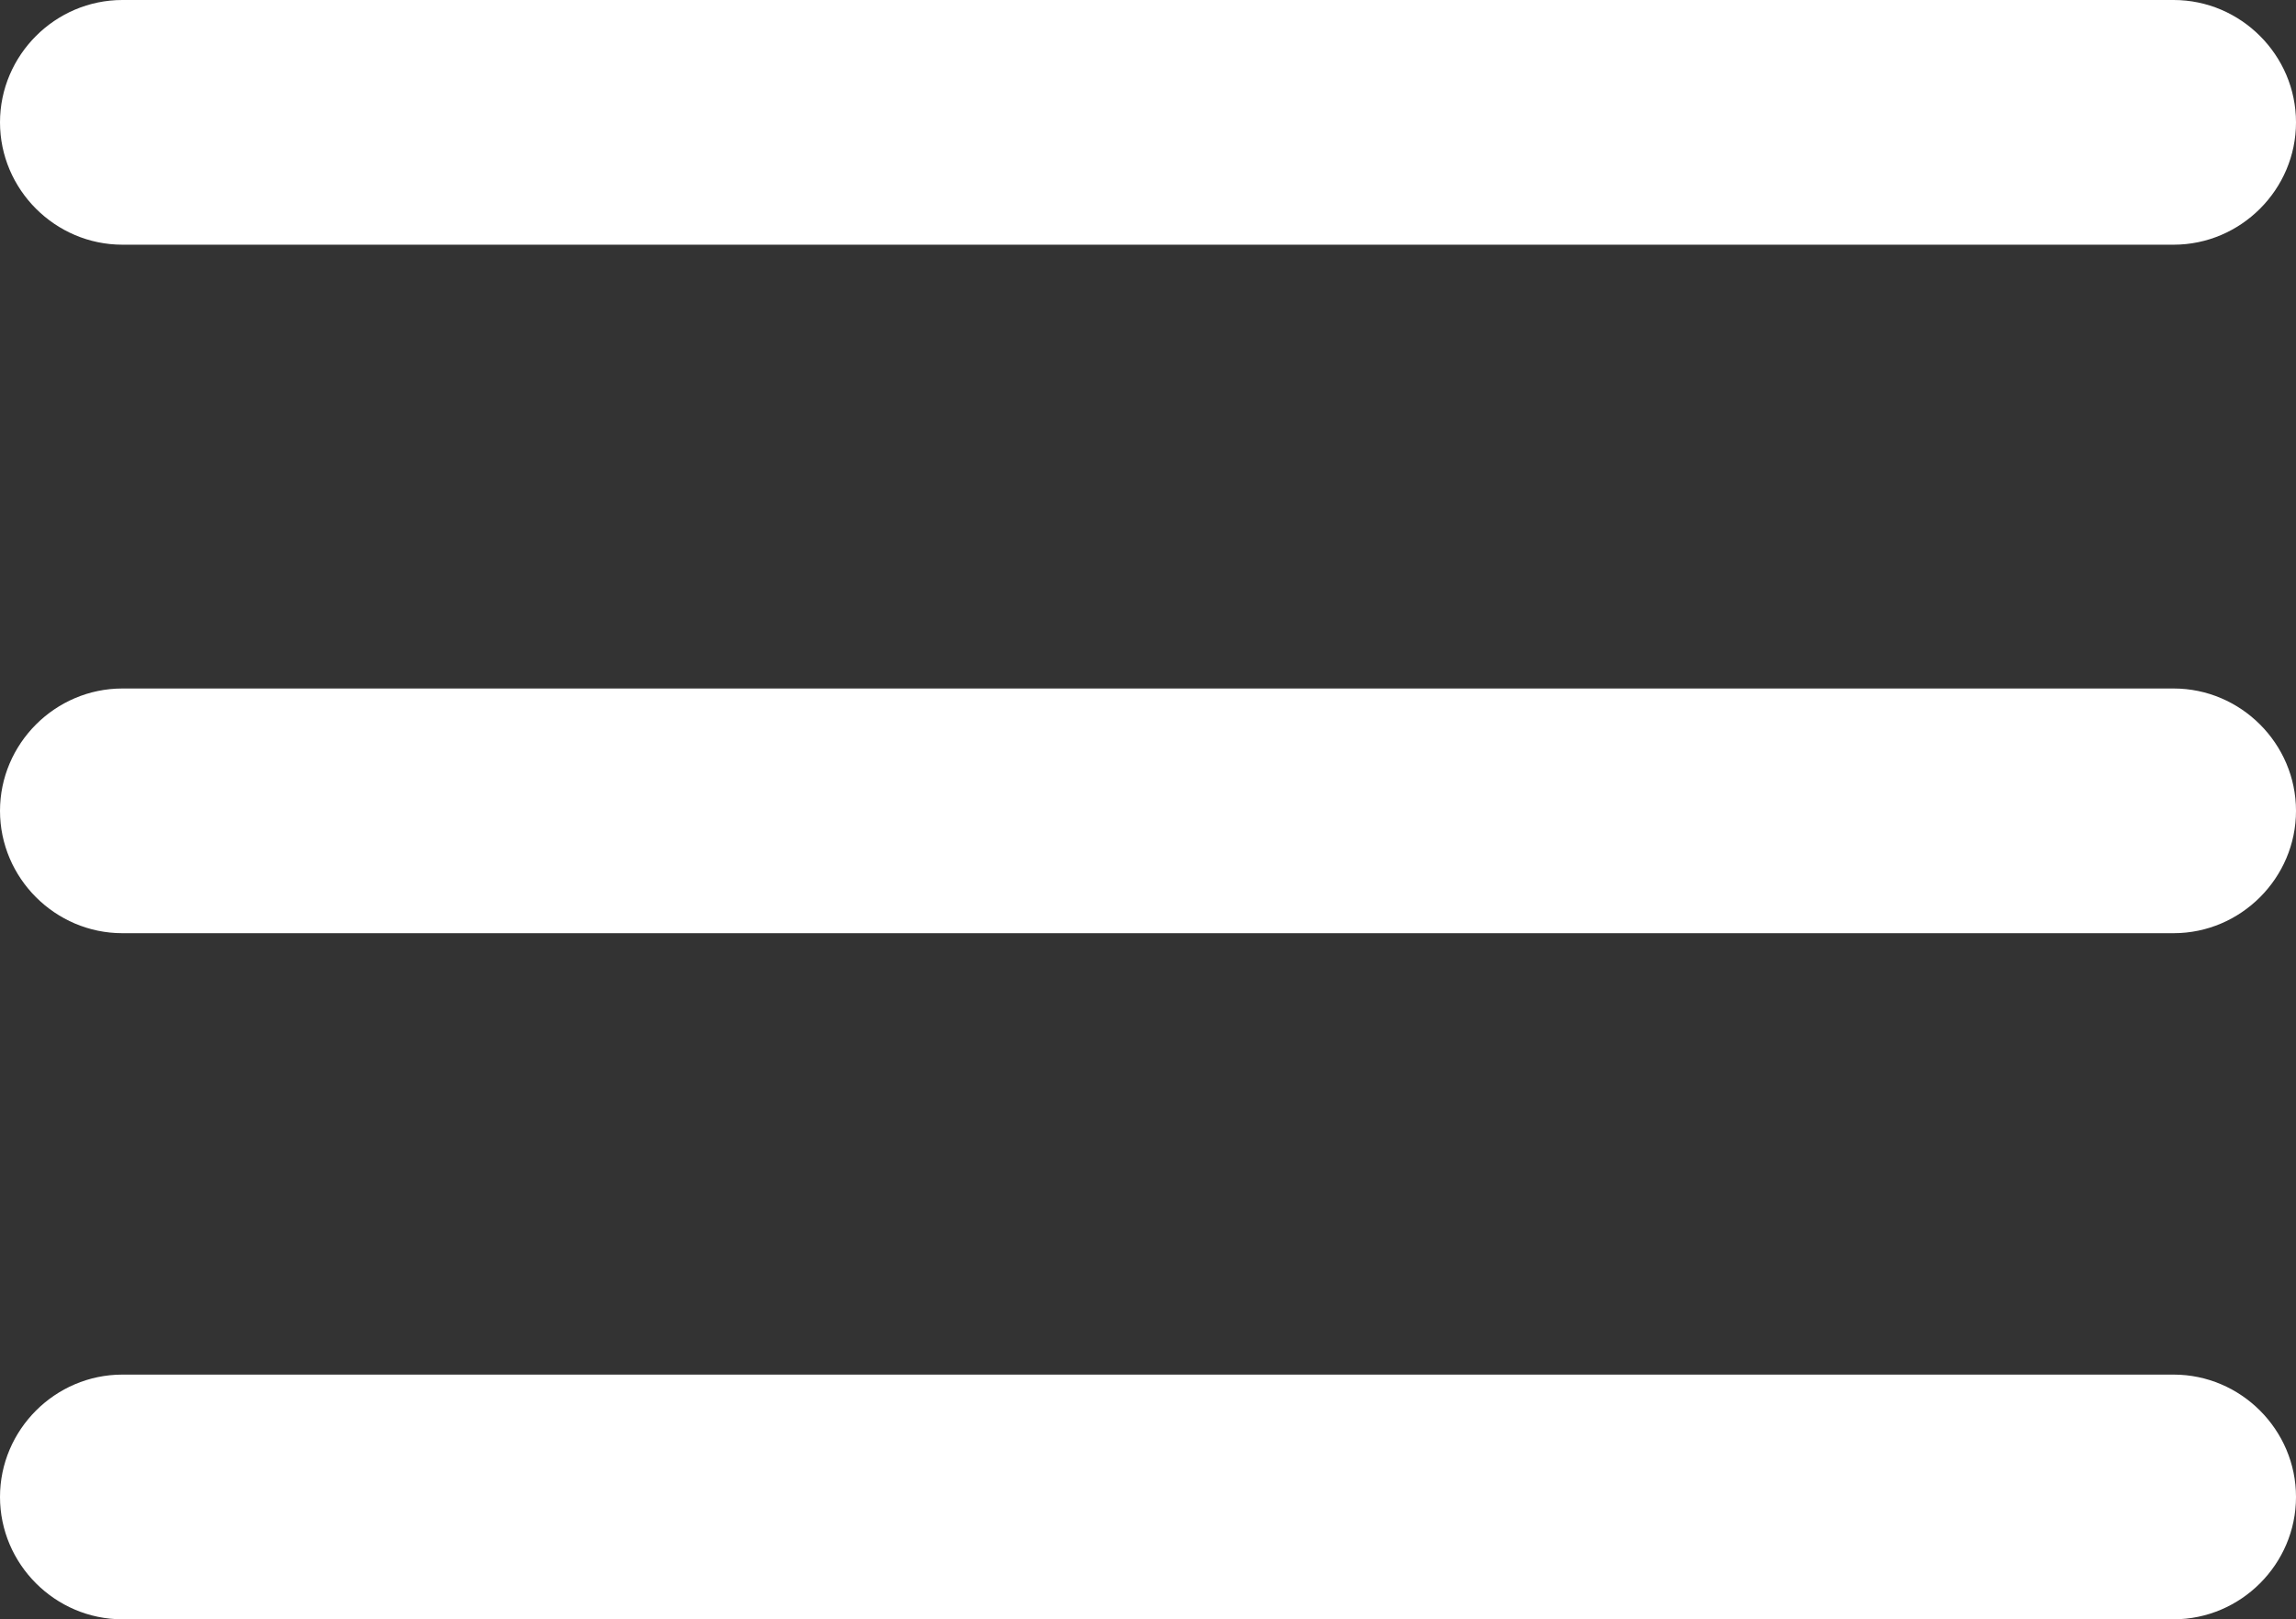 <?xml version="1.0" encoding="utf-8"?>
<!-- Generator: Adobe Illustrator 25.2.3, SVG Export Plug-In . SVG Version: 6.00 Build 0)  -->
<svg version="1.1" id="Calque_1" xmlns="http://www.w3.org/2000/svg" xmlns:xlink="http://www.w3.org/1999/xlink" x="0px" y="0px"
	 viewBox="0 0 95.7 67.5" style="enable-background:new 0 0 95.7 67.5;" xml:space="preserve">
<rect x="0" y="0" width="95.7" height="67.5" fill="#333333" stroke="none"/>
<style type="text/css">
	.st0{fill:#FFFFFF;}
</style>
<path class="st0" d="M5.1,10.2C2.3,10.2,0,7.9,0,5.1S2.3,0,5.1,0l85.5,0c2.8,0,5.1,2.3,5.1,5.1s-2.3,5.1-5.1,5.1H5.1z"/>
<path class="st0" d="M5.1,38.9c-2.8,0-5.1-2.3-5.1-5.1s2.3-5.1,5.1-5.1h85.5c2.8,0,5.1,2.3,5.1,5.1s-2.3,5.1-5.1,5.1H5.1z"/>
<path class="st0" d="M5.1,67.5c-2.8,0-5.1-2.3-5.1-5.1c0-2.8,2.3-5.1,5.1-5.1h85.5c2.8,0,5.1,2.3,5.1,5.1c0,2.8-2.3,5.1-5.1,5.1H5.1
	z"/>
</svg>

